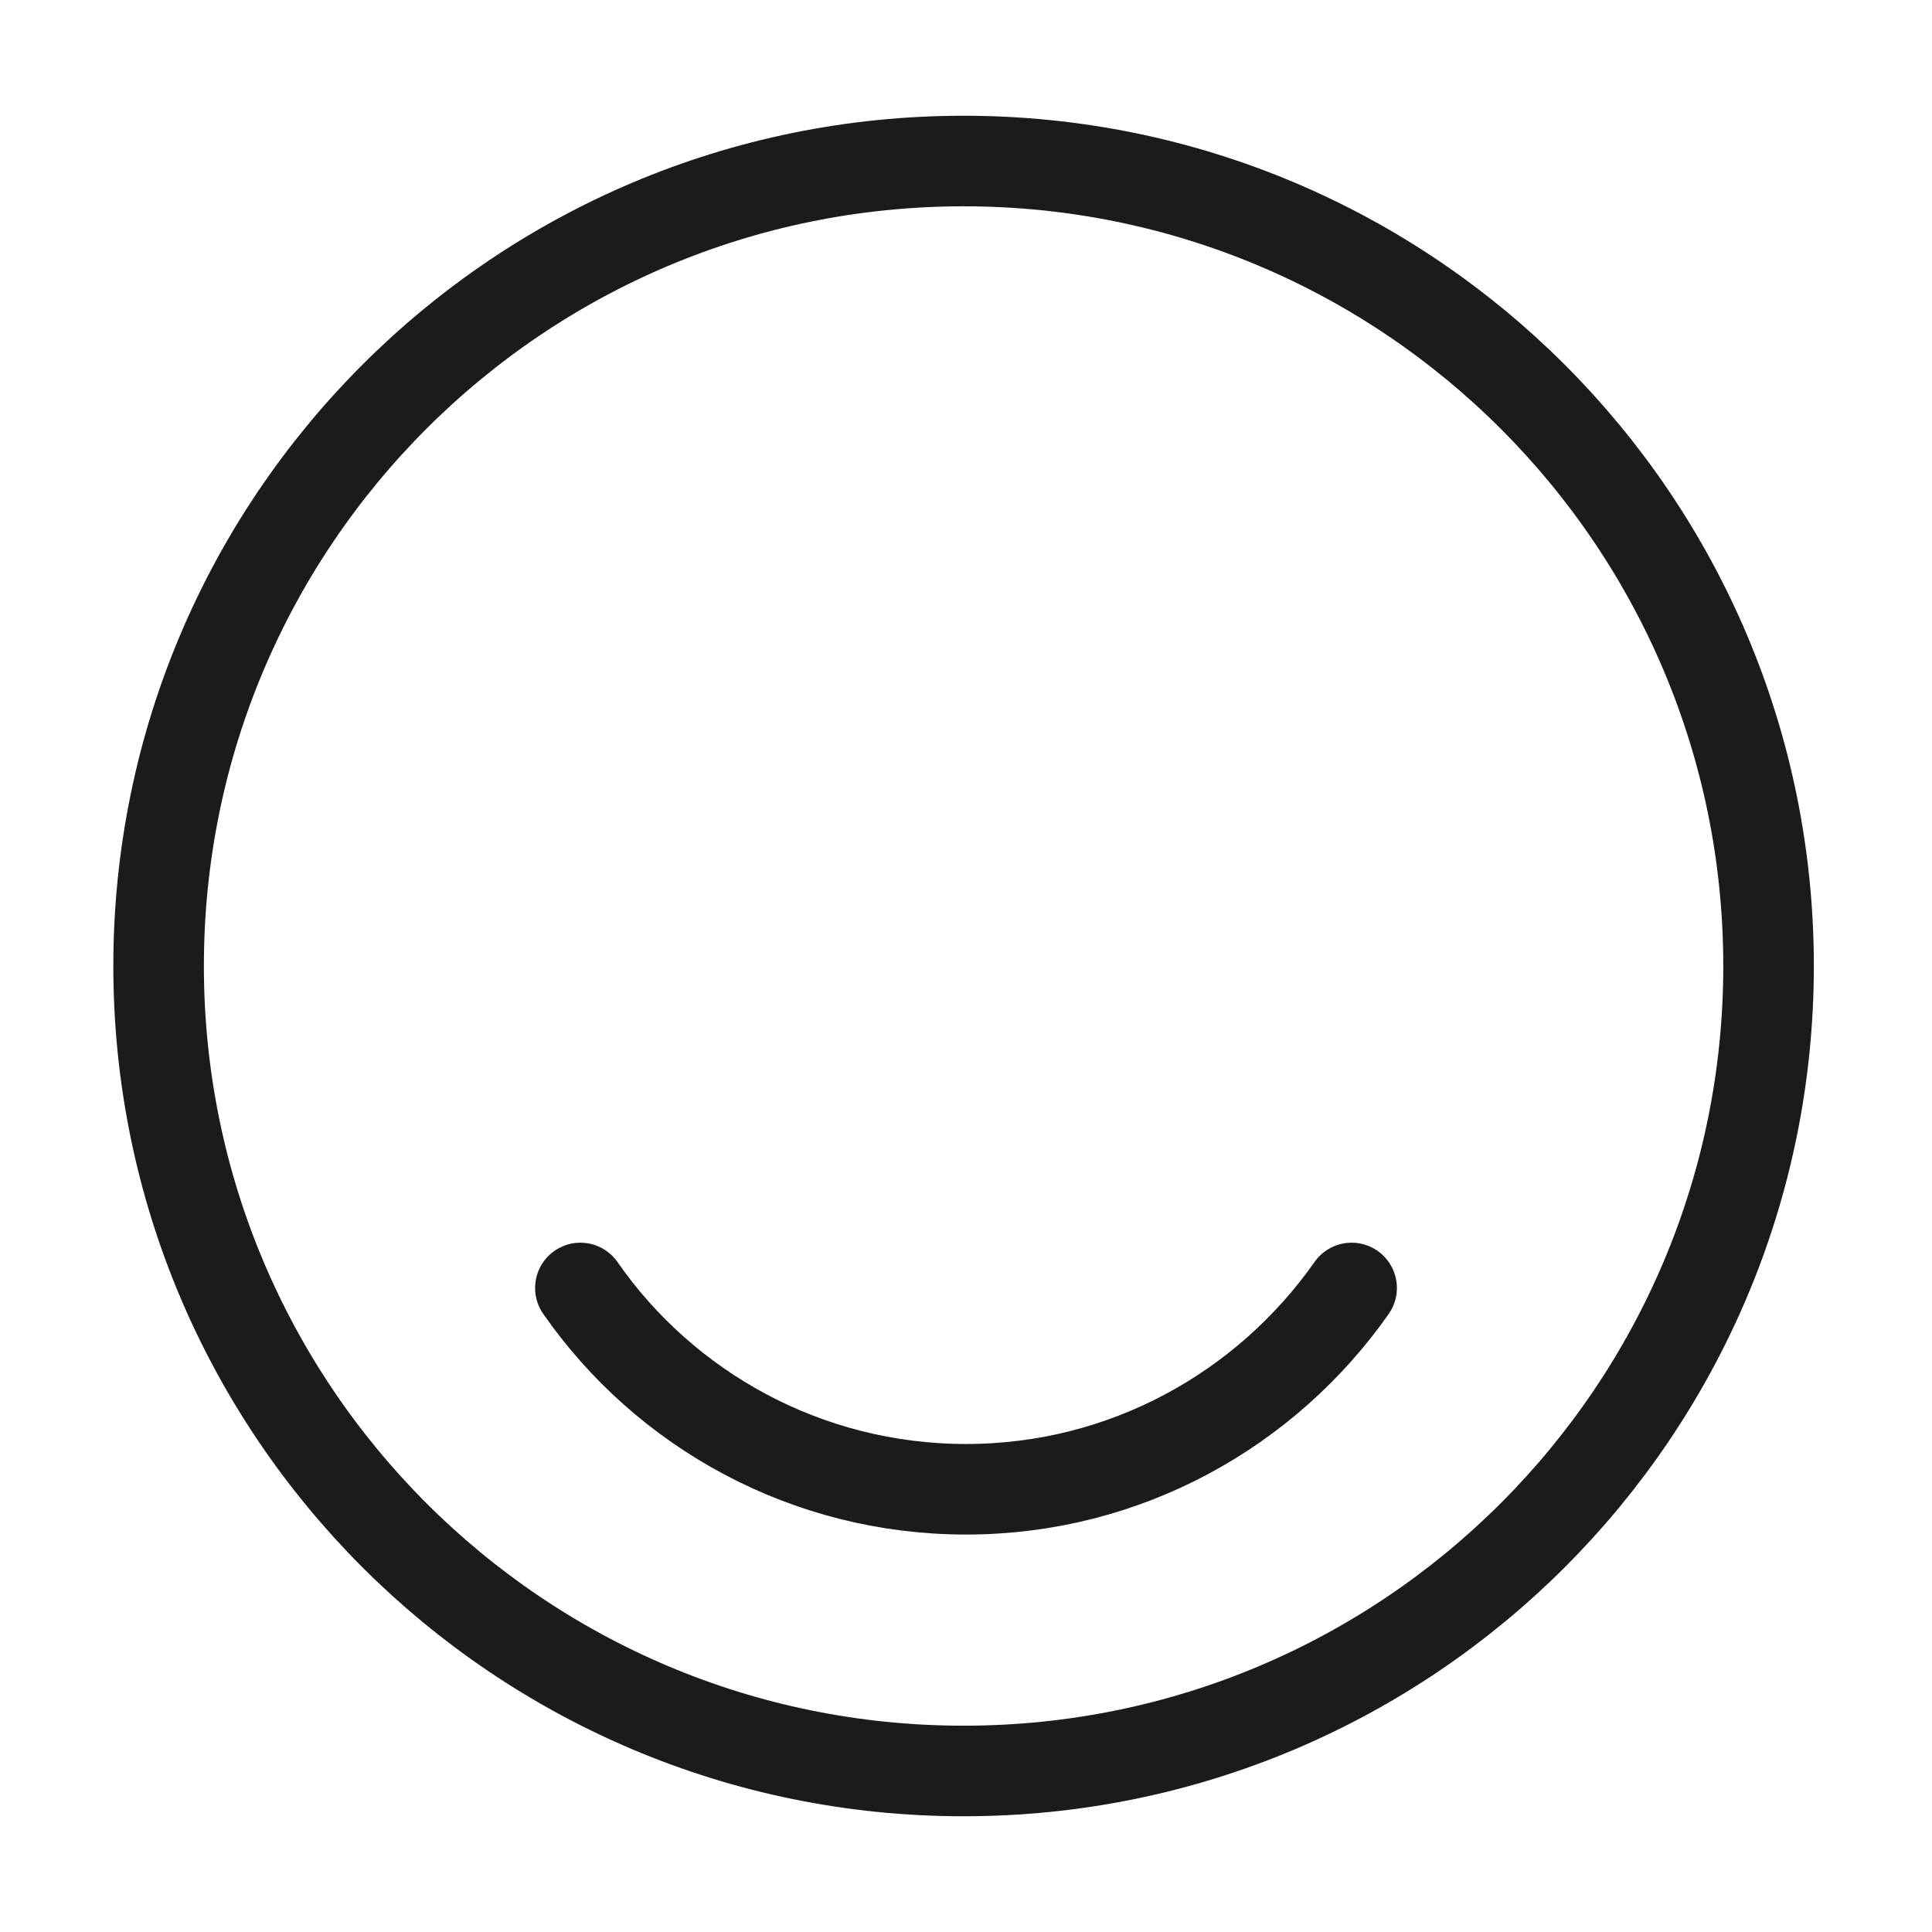 <svg width="32" height="32" viewBox="0 0 32 32" fill="none" xmlns="http://www.w3.org/2000/svg">
<g id="vuesax/linear/happyemoji">
<g id="happyemoji">
<path id="Vector" d="M15.96 29.333C23.324 29.333 29.293 23.364 29.293 16C29.293 8.636 23.324 2.667 15.96 2.667C8.596 2.667 2.627 8.636 2.627 16C2.627 23.364 8.596 29.333 15.96 29.333Z" stroke="#1B1B1B" stroke-width="1.5" stroke-linecap="round" stroke-linejoin="round"/>
<path id="Vector_2" d="M9.613 21.333C11.013 23.347 13.36 24.667 16 24.667C18.64 24.667 20.973 23.347 22.387 21.333" stroke="#1B1B1B" stroke-width="1.5" stroke-linecap="round" stroke-linejoin="round"/>
</g>
</g>
</svg>
